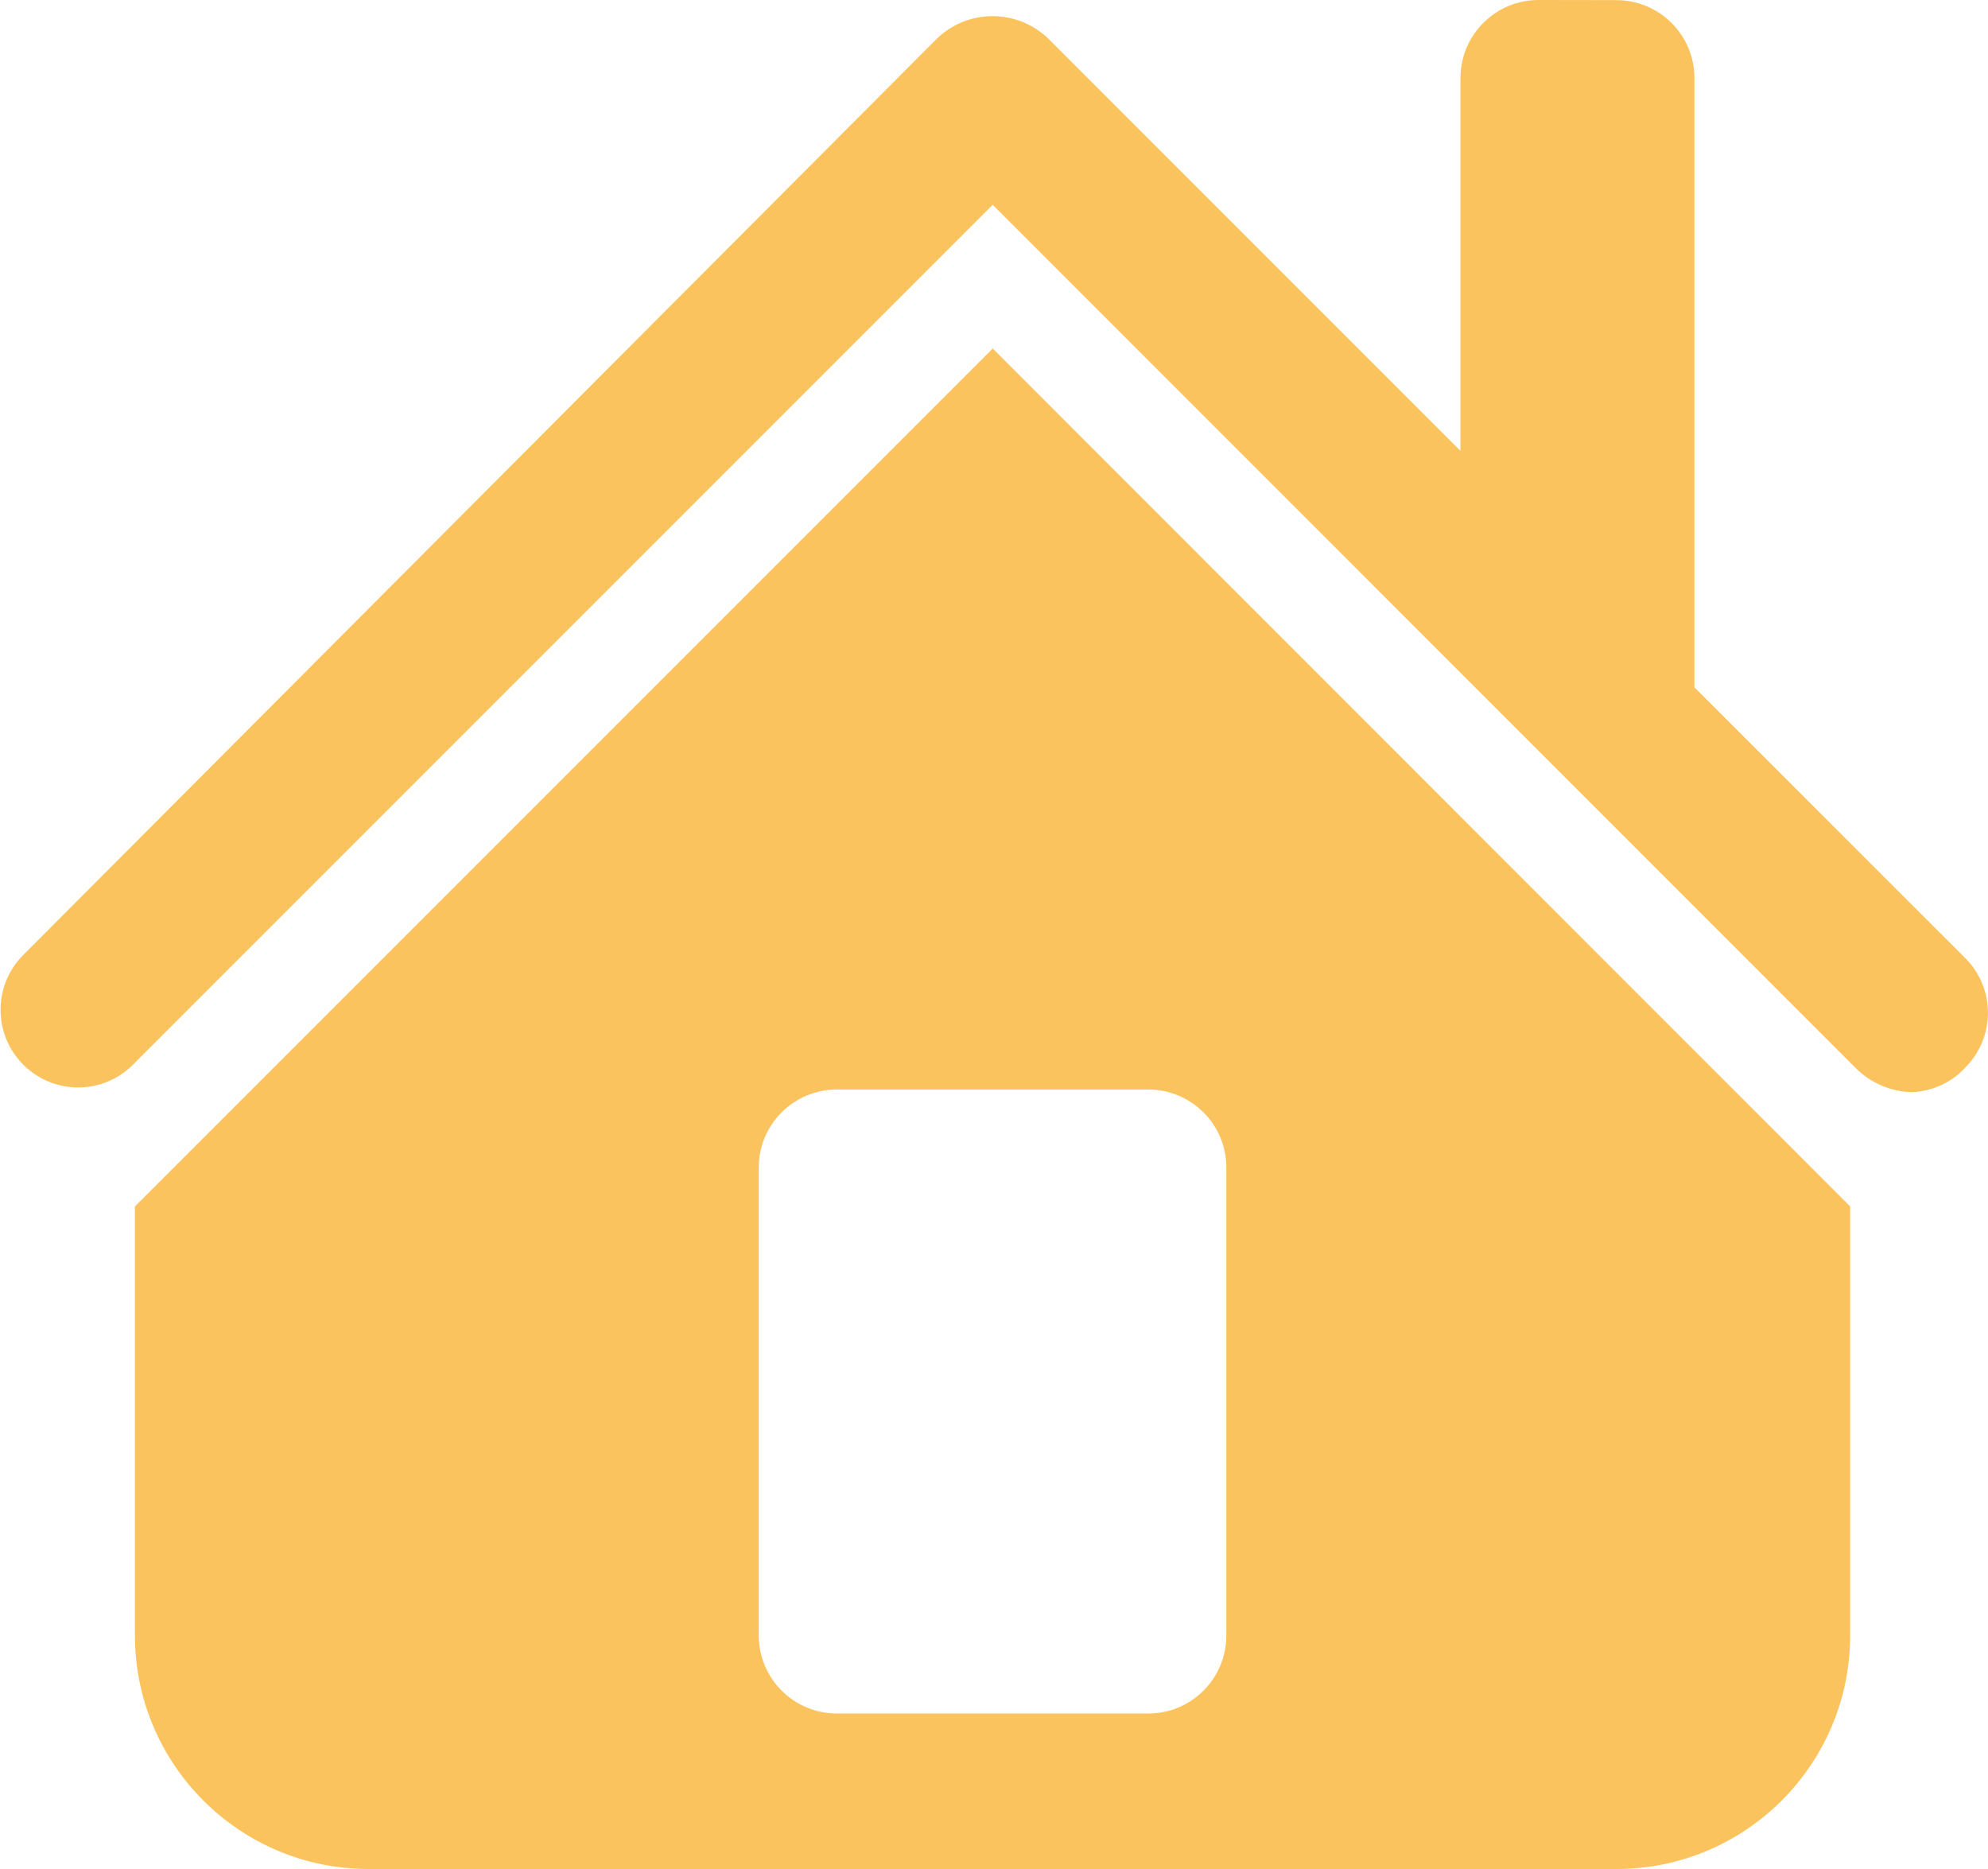 <?xml version="1.0" encoding="utf-8"?>
<!-- Generator: Adobe Illustrator 15.0.2, SVG Export Plug-In . SVG Version: 6.00 Build 0)  -->
<!DOCTYPE svg PUBLIC "-//W3C//DTD SVG 1.1//EN" "http://www.w3.org/Graphics/SVG/1.1/DTD/svg11.dtd">
<svg version="1.1" id="レイヤー_1" xmlns="http://www.w3.org/2000/svg" xmlns:xlink="http://www.w3.org/1999/xlink" x="0px"
	 y="0px" width="17.018px" height="16px" viewBox="0 0 17.018 16" enable-background="new 0 0 17.018 16" xml:space="preserve">
<g id="icons8-ホーム" transform="translate(-0.27 -2.031)">
	<path id="パス_2373" fill="#FAC35D" d="M13.44,2.031c-0.368,0-0.667,0.299-0.668,0.668V5.89L9.247,2.365
		c-0.267-0.261-0.693-0.261-0.96,0l-7.822,7.844c-0.257,0.262-0.253,0.682,0.009,0.939c0.258,0.254,0.672,0.254,0.93,0l7.364-7.364
		l7.385,7.386c0.127,0.129,0.3,0.203,0.48,0.209c0.175-0.006,0.341-0.081,0.459-0.209c0.259-0.258,0.261-0.676,0.004-0.936
		c-0.001-0.001-0.003-0.003-0.004-0.004l-2.317-2.316V2.7c0-0.369-0.299-0.667-0.668-0.668L13.44,2.031z M8.768,5.014l-7.343,7.343
		v3.671c0,1.104,0.896,2,2,2h10.683c1.104,0,2-0.896,2-2v-3.671L8.768,5.014z M7.433,11.356H10.1
		c0.369,0.001,0.668,0.299,0.668,0.668v4.005c0,0.369-0.299,0.668-0.668,0.668H7.433c-0.368,0-0.667-0.299-0.668-0.668v-4.006
		C6.766,11.654,7.065,11.357,7.433,11.356z"/>
</g>
</svg>
